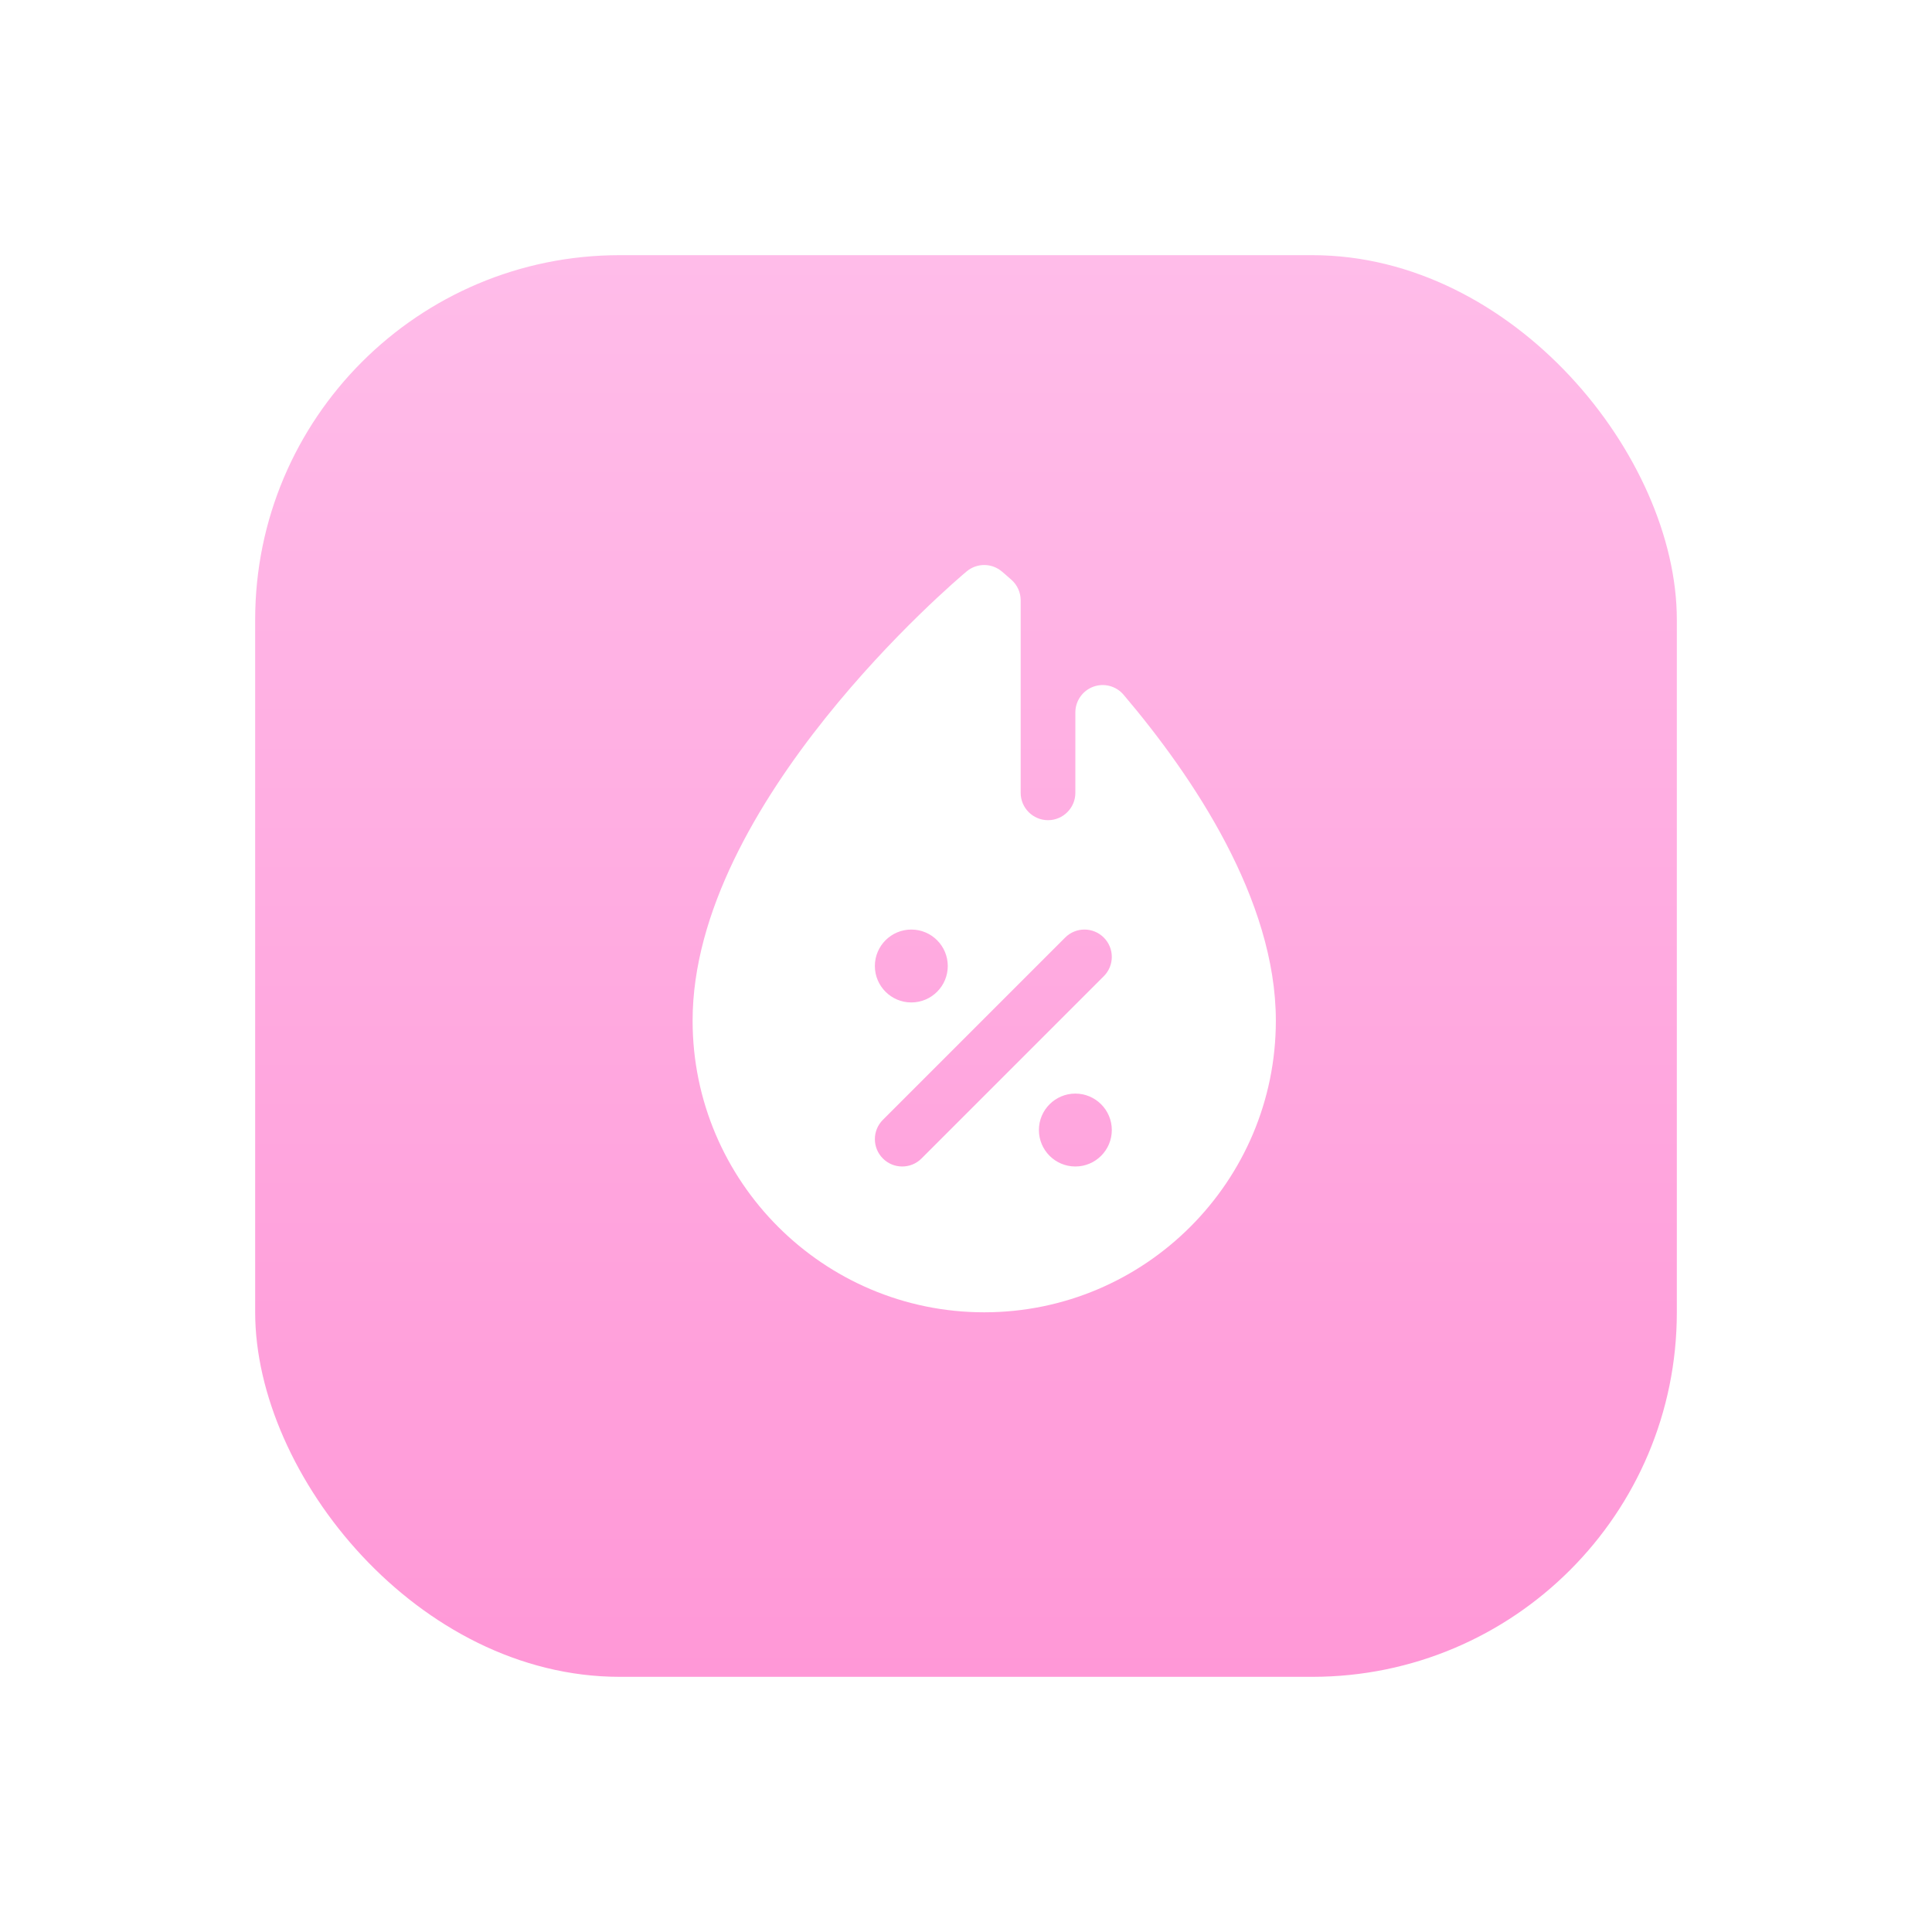 <svg width="53" height="53" viewBox="0 0 53 53" fill="none" xmlns="http://www.w3.org/2000/svg">
<g filter="url(#filter0_d_552_22)">
<rect x="7" y="7" width="39" height="39" rx="10" fill="url(#paint0_linear_552_22)"/>
</g>
<path d="M30.822 19.058C30.619 18.819 30.288 18.73 29.991 18.839C29.697 18.948 29.5 19.229 29.5 19.544V21.75C29.5 22.163 29.163 22.5 28.75 22.5C28.337 22.5 28 22.163 28 21.75V16.468C28 16.253 27.908 16.049 27.747 15.906C27.581 15.758 27.483 15.677 27.483 15.677C27.204 15.442 26.798 15.441 26.518 15.675C26.212 15.931 19 22.035 19 28C19 32.411 22.589 36 27 36C31.411 36 35 32.411 35 28C35 24.678 32.728 21.303 30.822 19.058ZM25 25.5C25.552 25.5 26 25.948 26 26.5C26 27.052 25.552 27.5 25 27.5C24.448 27.5 24 27.052 24 26.5C24 25.948 24.448 25.5 25 25.5ZM29.5 32C28.948 32 28.5 31.552 28.5 31C28.5 30.448 28.948 30 29.5 30C30.052 30 30.5 30.448 30.5 31C30.5 31.552 30.052 32 29.5 32ZM30.28 26.78L25.28 31.78C25.134 31.927 24.942 32 24.75 32C24.558 32 24.366 31.927 24.22 31.78C23.927 31.488 23.927 31.012 24.22 30.72L29.22 25.72C29.512 25.427 29.987 25.427 30.28 25.72C30.573 26.012 30.573 26.488 30.28 26.78Z" fill="white"/>
<defs>
<filter id="filter0_d_552_22" x="0" y="0" width="53" height="53" filterUnits="userSpaceOnUse" color-interpolation-filters="sRGB">
<feFlood flood-opacity="0" result="BackgroundImageFix"/>
<feColorMatrix in="SourceAlpha" type="matrix" values="0 0 0 0 0 0 0 0 0 0 0 0 0 0 0 0 0 0 127 0" result="hardAlpha"/>
<feOffset/>
<feGaussianBlur stdDeviation="3.5"/>
<feColorMatrix type="matrix" values="0 0 0 0 0.251 0 0 0 0 0.875 0 0 0 0 0.345 0 0 0 0.26 0"/>
<feBlend mode="normal" in2="BackgroundImageFix" result="effect1_dropShadow_552_22"/>
<feBlend mode="normal" in="SourceGraphic" in2="effect1_dropShadow_552_22" result="shape"/>
</filter>
<linearGradient id="paint0_linear_552_22" x1="26.5" y1="7" x2="26.5" y2="46" gradientUnits="userSpaceOnUse">
<stop stop-color="#FFBCE9"/>
<stop offset="1" stop-color="#FF98D7"/>
</linearGradient>
</defs>
</svg>
